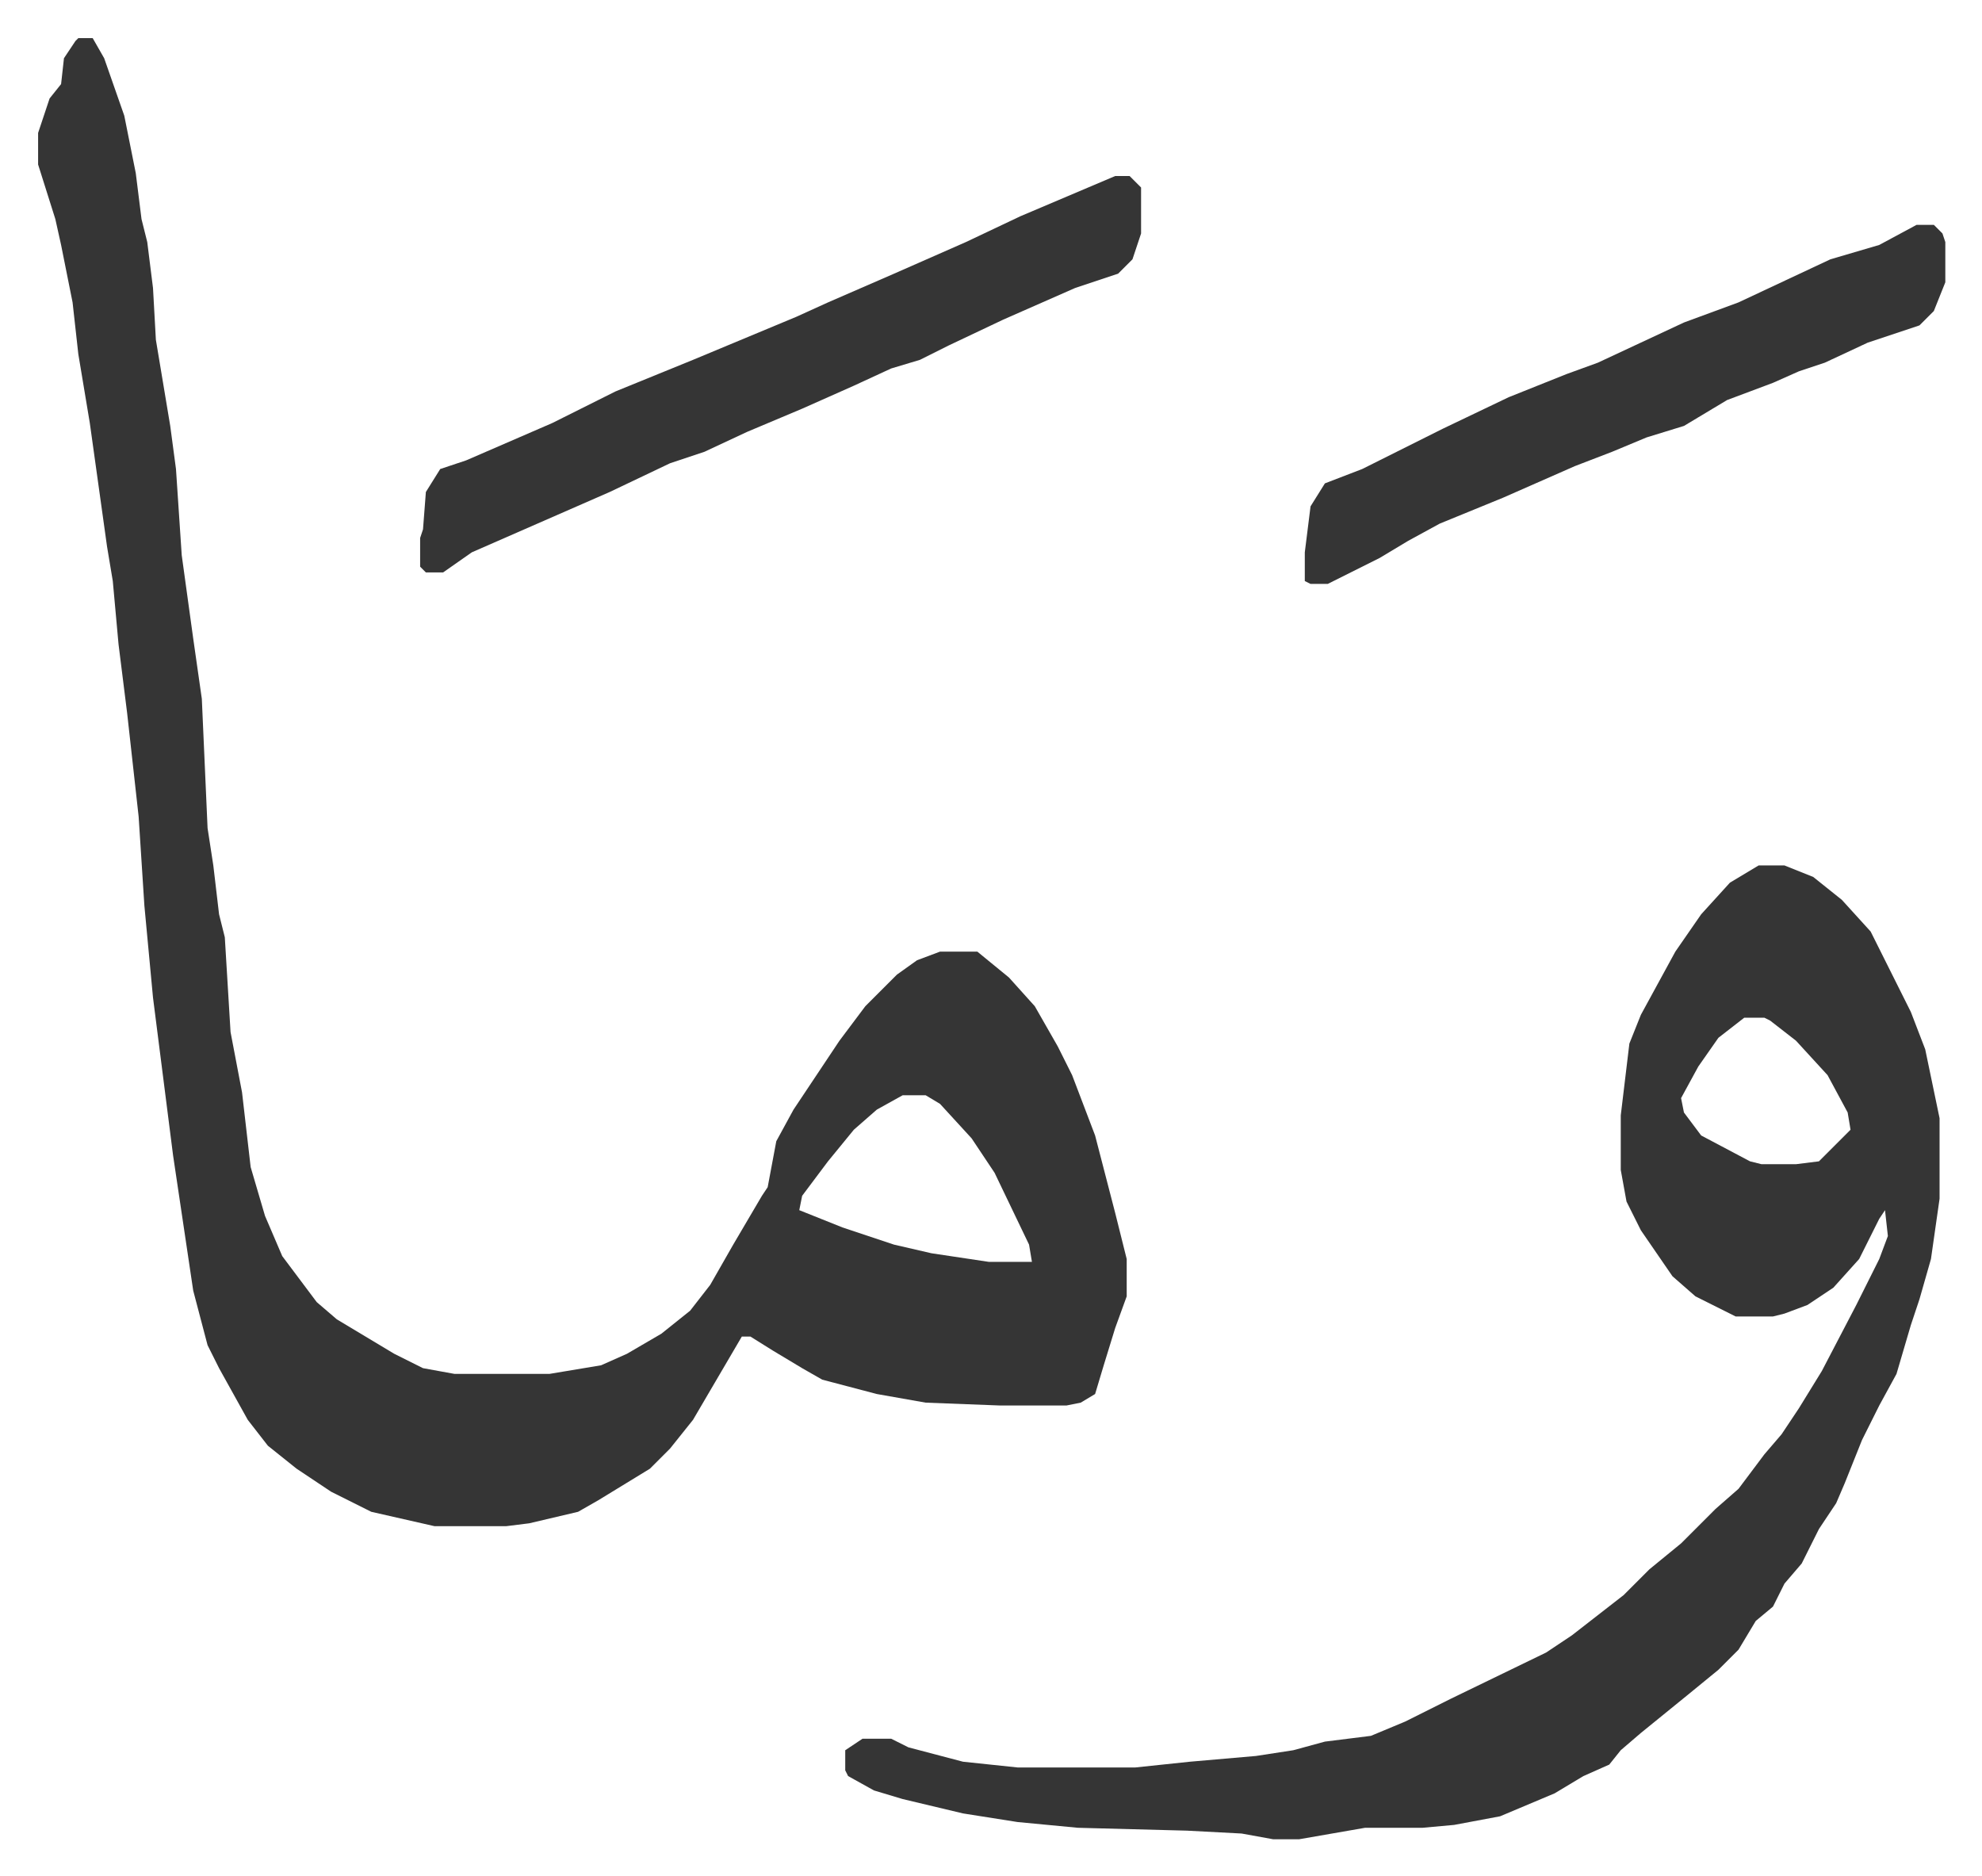 <svg xmlns="http://www.w3.org/2000/svg" role="img" viewBox="-13.27 454.73 690.04 653.04"><path fill="#353535" id="rule_normal" d="M14 468h5l4 7 7 20 4 20 2 16 2 8 2 16 1 18 5 30 2 15 2 30 4 29 3 21 2 45 2 13 2 17 2 8 2 33 4 21 3 26 5 17 6 14 12 16 7 6 20 12 10 5 11 2h33l18-3 9-4 12-7 10-8 7-9 8-14 10-17 2-3 3-16 6-11 16-24 9-12 11-11 7-5 8-3h13l11 9 9 10 8 14 5 10 8 21 7 27 4 16v13l-4 11-4 13-3 10-5 3-5 1h-23l-26-1-17-3-19-5-7-4-10-6-8-5h-3l-17 29-8 10-7 7-18 11-7 4-17 4-8 1h-25l-22-5-14-7-12-8-10-8-7-9-10-18-4-8-5-19-7-47-7-55-3-32-2-31-4-36-3-24-2-22-2-12-6-43-4-24-2-18-4-20-2-9-6-19v-11l4-12 4-5 1-9 4-6zm287 368l-9 5-8 7-9 11-9 12-1 5 15 6 18 6 13 3 20 3h15l-1-6-12-25-8-12-11-12-5-3zm298-80h9l10 4 10 8 10 11 14 28 5 13 5 24v28l-3 21-4 14-3 9-5 17-6 11-6 12-6 15-3 7-6 9-6 12-6 7-4 8-6 5-6 10-7 7-11 9-16 13-7 6-4 5-9 4-10 6-19 8-16 3-11 1h-20l-23 4h-9l-11-2-19-1-38-1-21-2-19-3-21-5-10-3-9-5-1-2v-7l6-4h10l6 3 19 5 19 2h41l19-2 23-2 13-2 11-3 16-2 12-5 16-8 33-16 9-6 9-7 9-7 9-9 11-9 12-12 8-7 9-12 6-7 6-9 8-13 12-23 8-16 3-8-1-9-2 3-7 14-9 10-9 6-8 3-4 1h-13l-14-7-8-7-11-16-5-10-2-11v-19l3-25 4-10 12-22 9-13 10-11zm-5 53l-9 7-7 10-6 11 1 5 6 8 17 9 4 1h12l8-1 5-5 6-6-1-6-7-13-11-12-9-7-2-1z"/><path fill="#353535" id="rule_normal" d="M375 516h5l4 4v16l-3 9-5 5-15 5-25 11-19 9-10 5-10 3-13 6-18 8-19 8-15 7-12 4-21 10-32 14-16 7-10 7h-6l-2-2v-10l1-3 1-13 5-8 9-3 30-13 22-11 27-11 36-15 11-5 23-10 25-11 19-9zm279 17h6l3 3 1 3v14l-4 10-5 5-18 6-15 7-9 3-9 4-16 6-10 6-5 3-13 4-12 5-13 5-25 11-22 9-11 6-10 6-18 9h-6l-2-1v-10l2-16 5-8 13-5 28-14 23-11 20-8 11-4 30-14 19-7 32-15 17-5z"/></svg>
